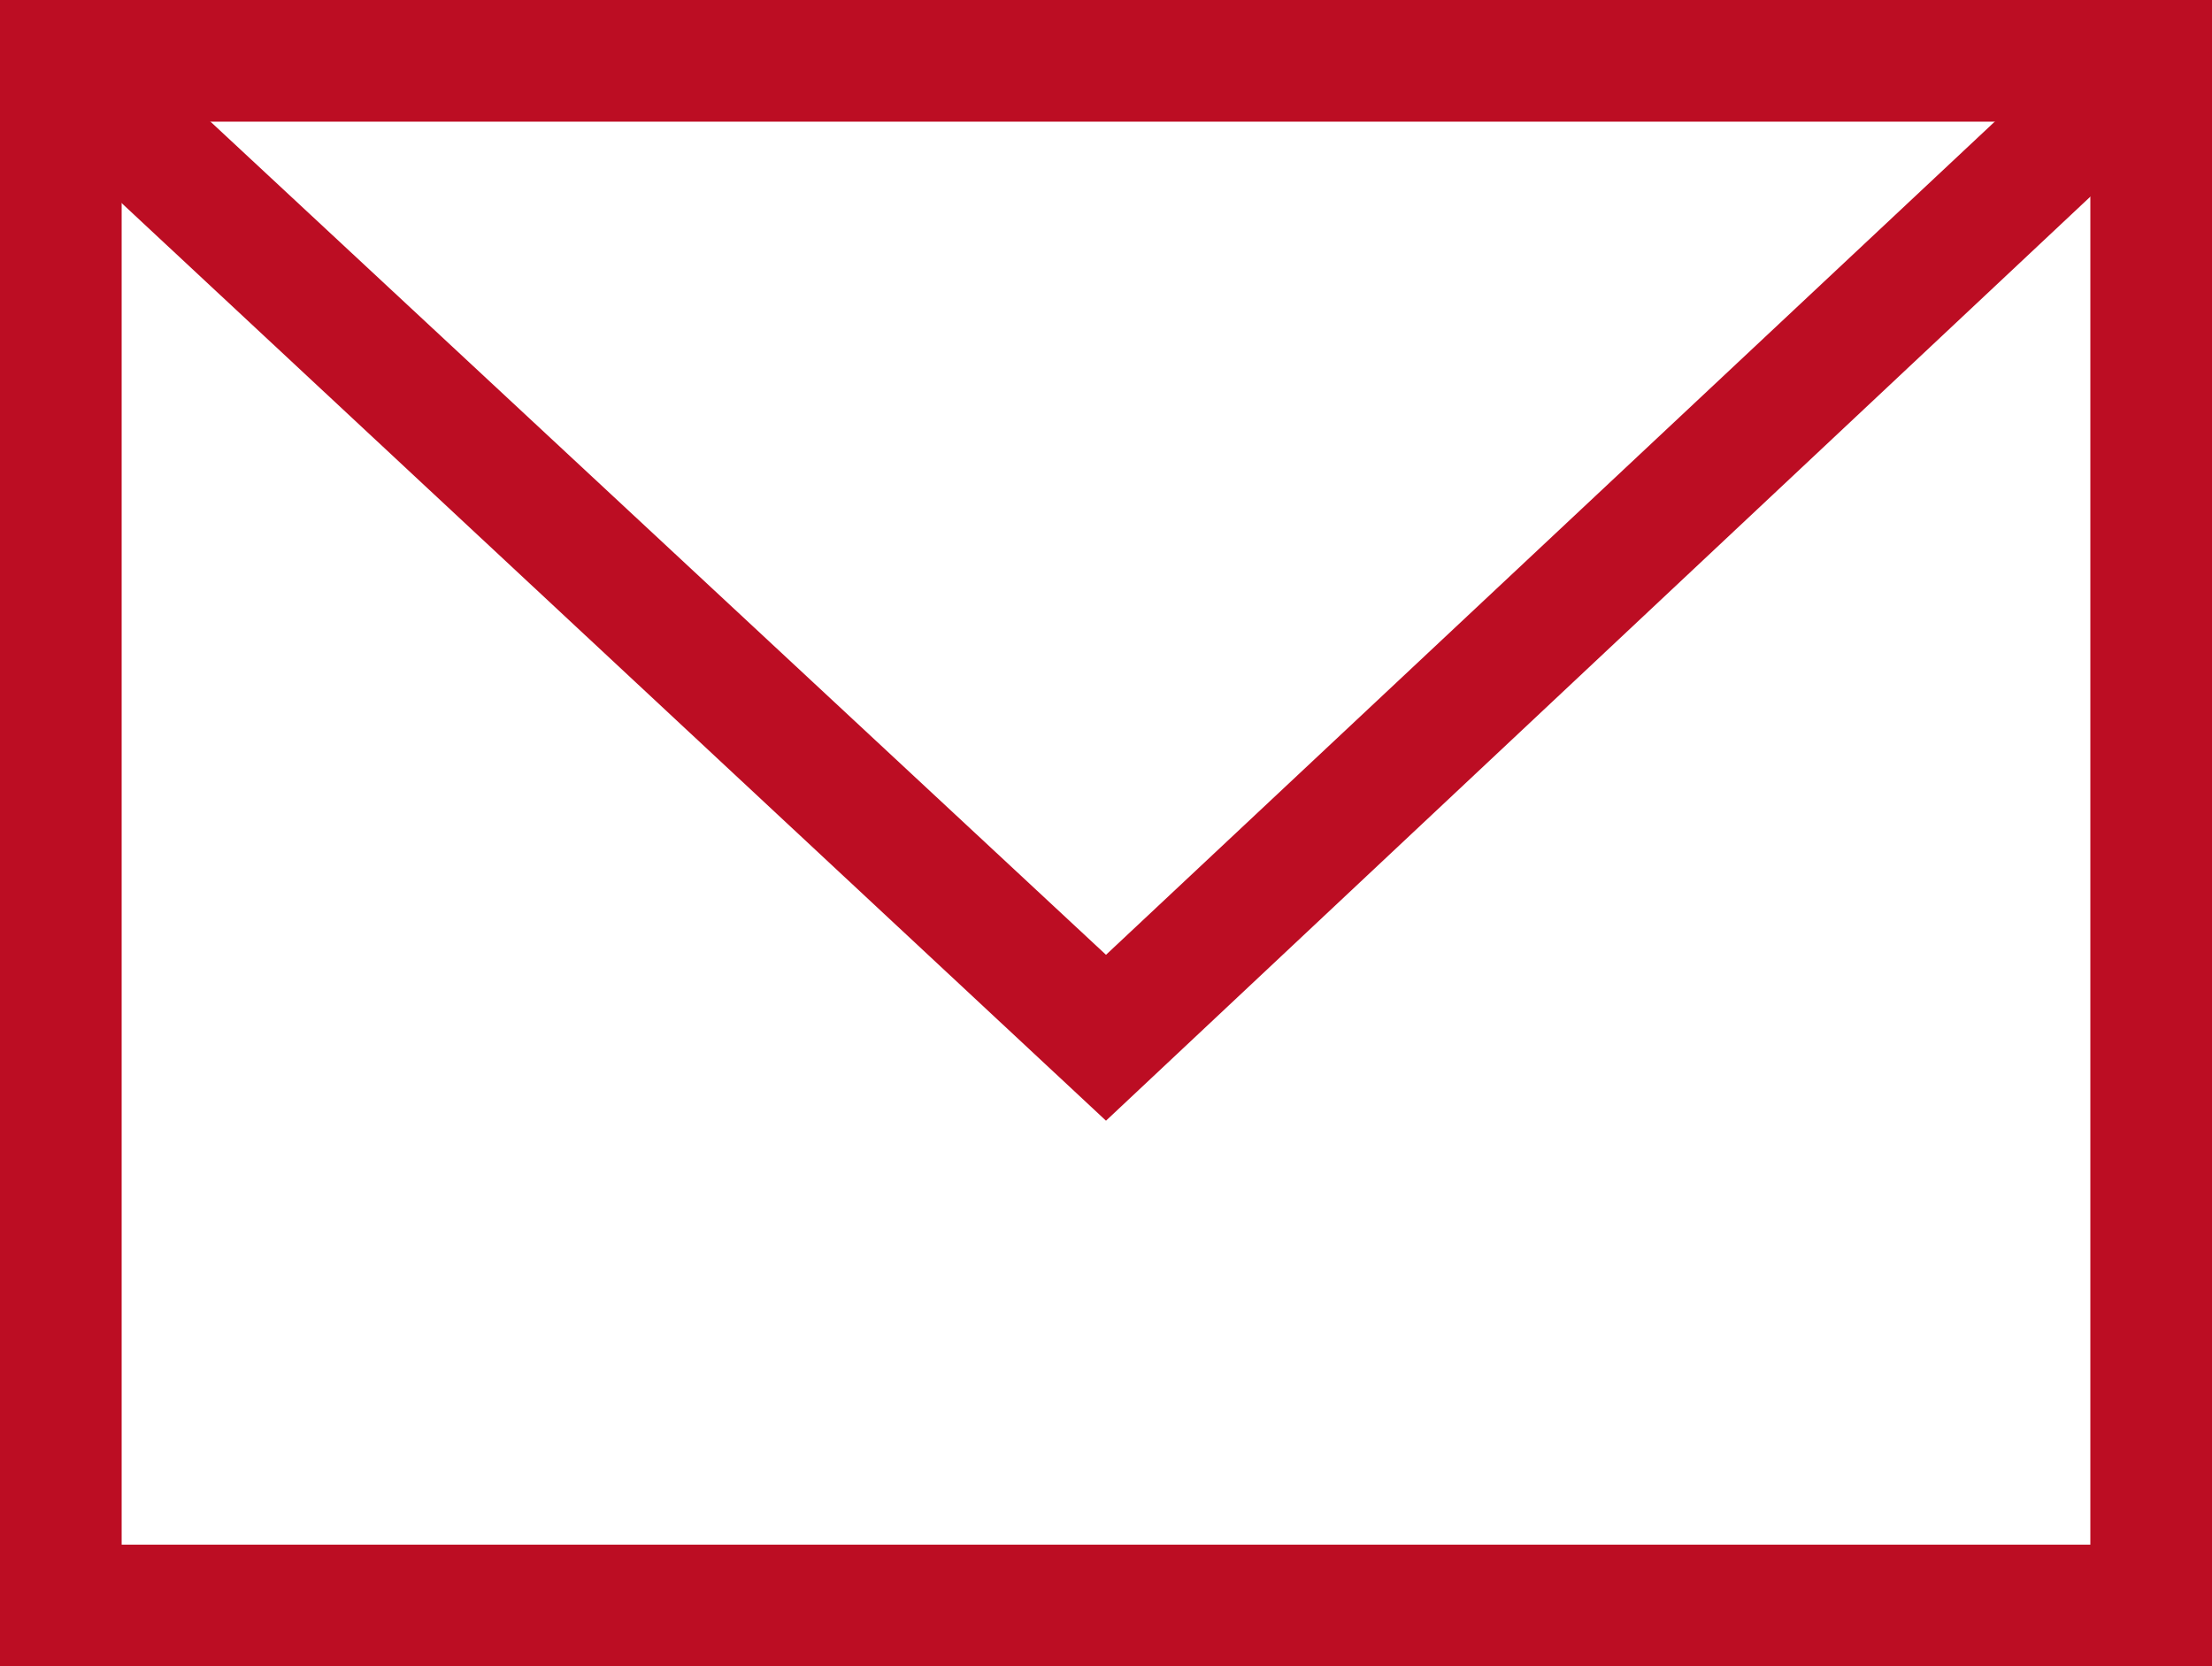 <svg enable-background="new 0 0 60 45.2" viewBox="0 0 60 45.2" xmlns="http://www.w3.org/2000/svg"><g fill="#bc0d23"><path d="m60 45.2h-60v-45.2h60zm-56.7-3.3h53.4v-38.6h-53.4z"/><path d="m30 30.4-29.5-27.5c-.7-.6-.7-1.7-.1-2.3.6-.7 1.7-.7 2.3-.1l27.3 25.4 27.2-25.5c.7-.6 1.7-.6 2.3.1s.6 1.7-.1 2.3z"/></g></svg>